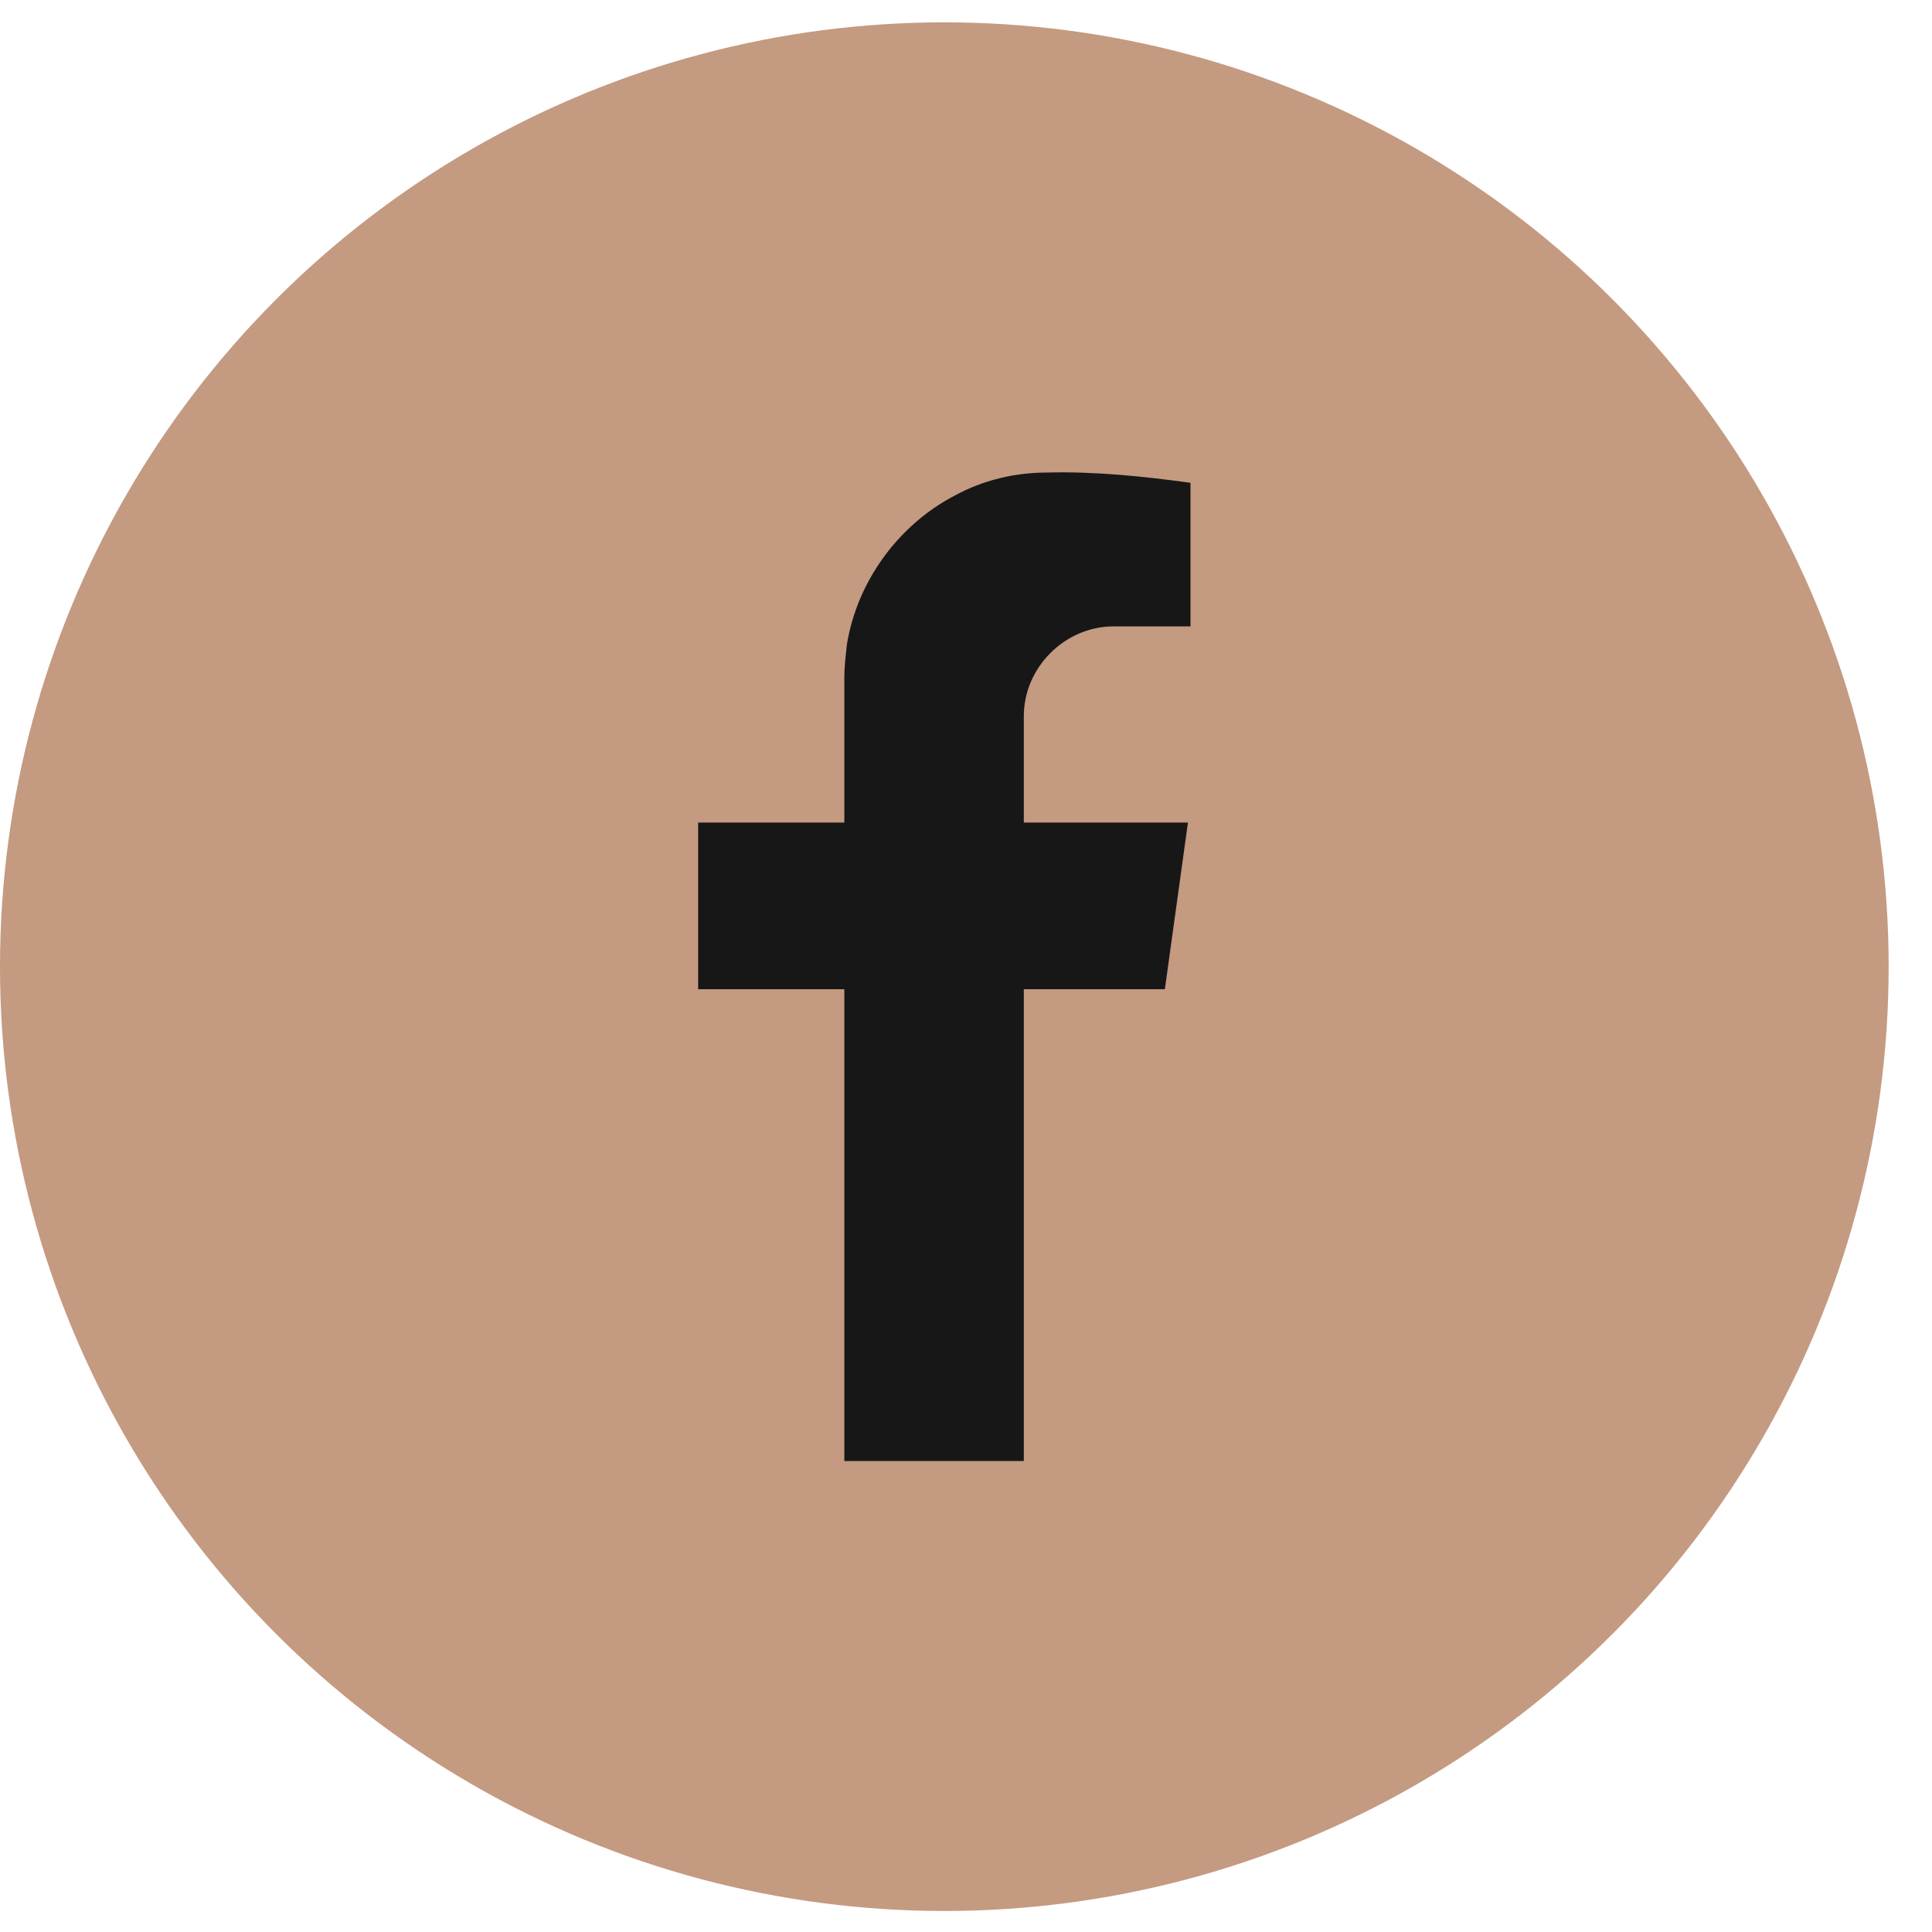 <?xml version="1.0" encoding="UTF-8"?> <svg xmlns="http://www.w3.org/2000/svg" width="41" height="41" viewBox="0 0 41 41" fill="none"><circle cx="20.04" cy="20.514" r="20.04" fill="#C49A81"></circle><path d="M23.632 13.293H25.264V10.246C24.285 10.11 23.224 10.001 22.217 10.028C21.537 10.028 20.856 10.191 20.258 10.518C19.061 11.144 18.19 12.341 17.973 13.674C17.945 13.919 17.918 14.164 17.918 14.381V17.456H14.816V20.993H17.918V31.005H21.727V20.993H24.72L25.21 17.456H21.727V15.197C21.727 14.164 22.598 13.293 23.632 13.293Z" fill="#171717"></path></svg> 